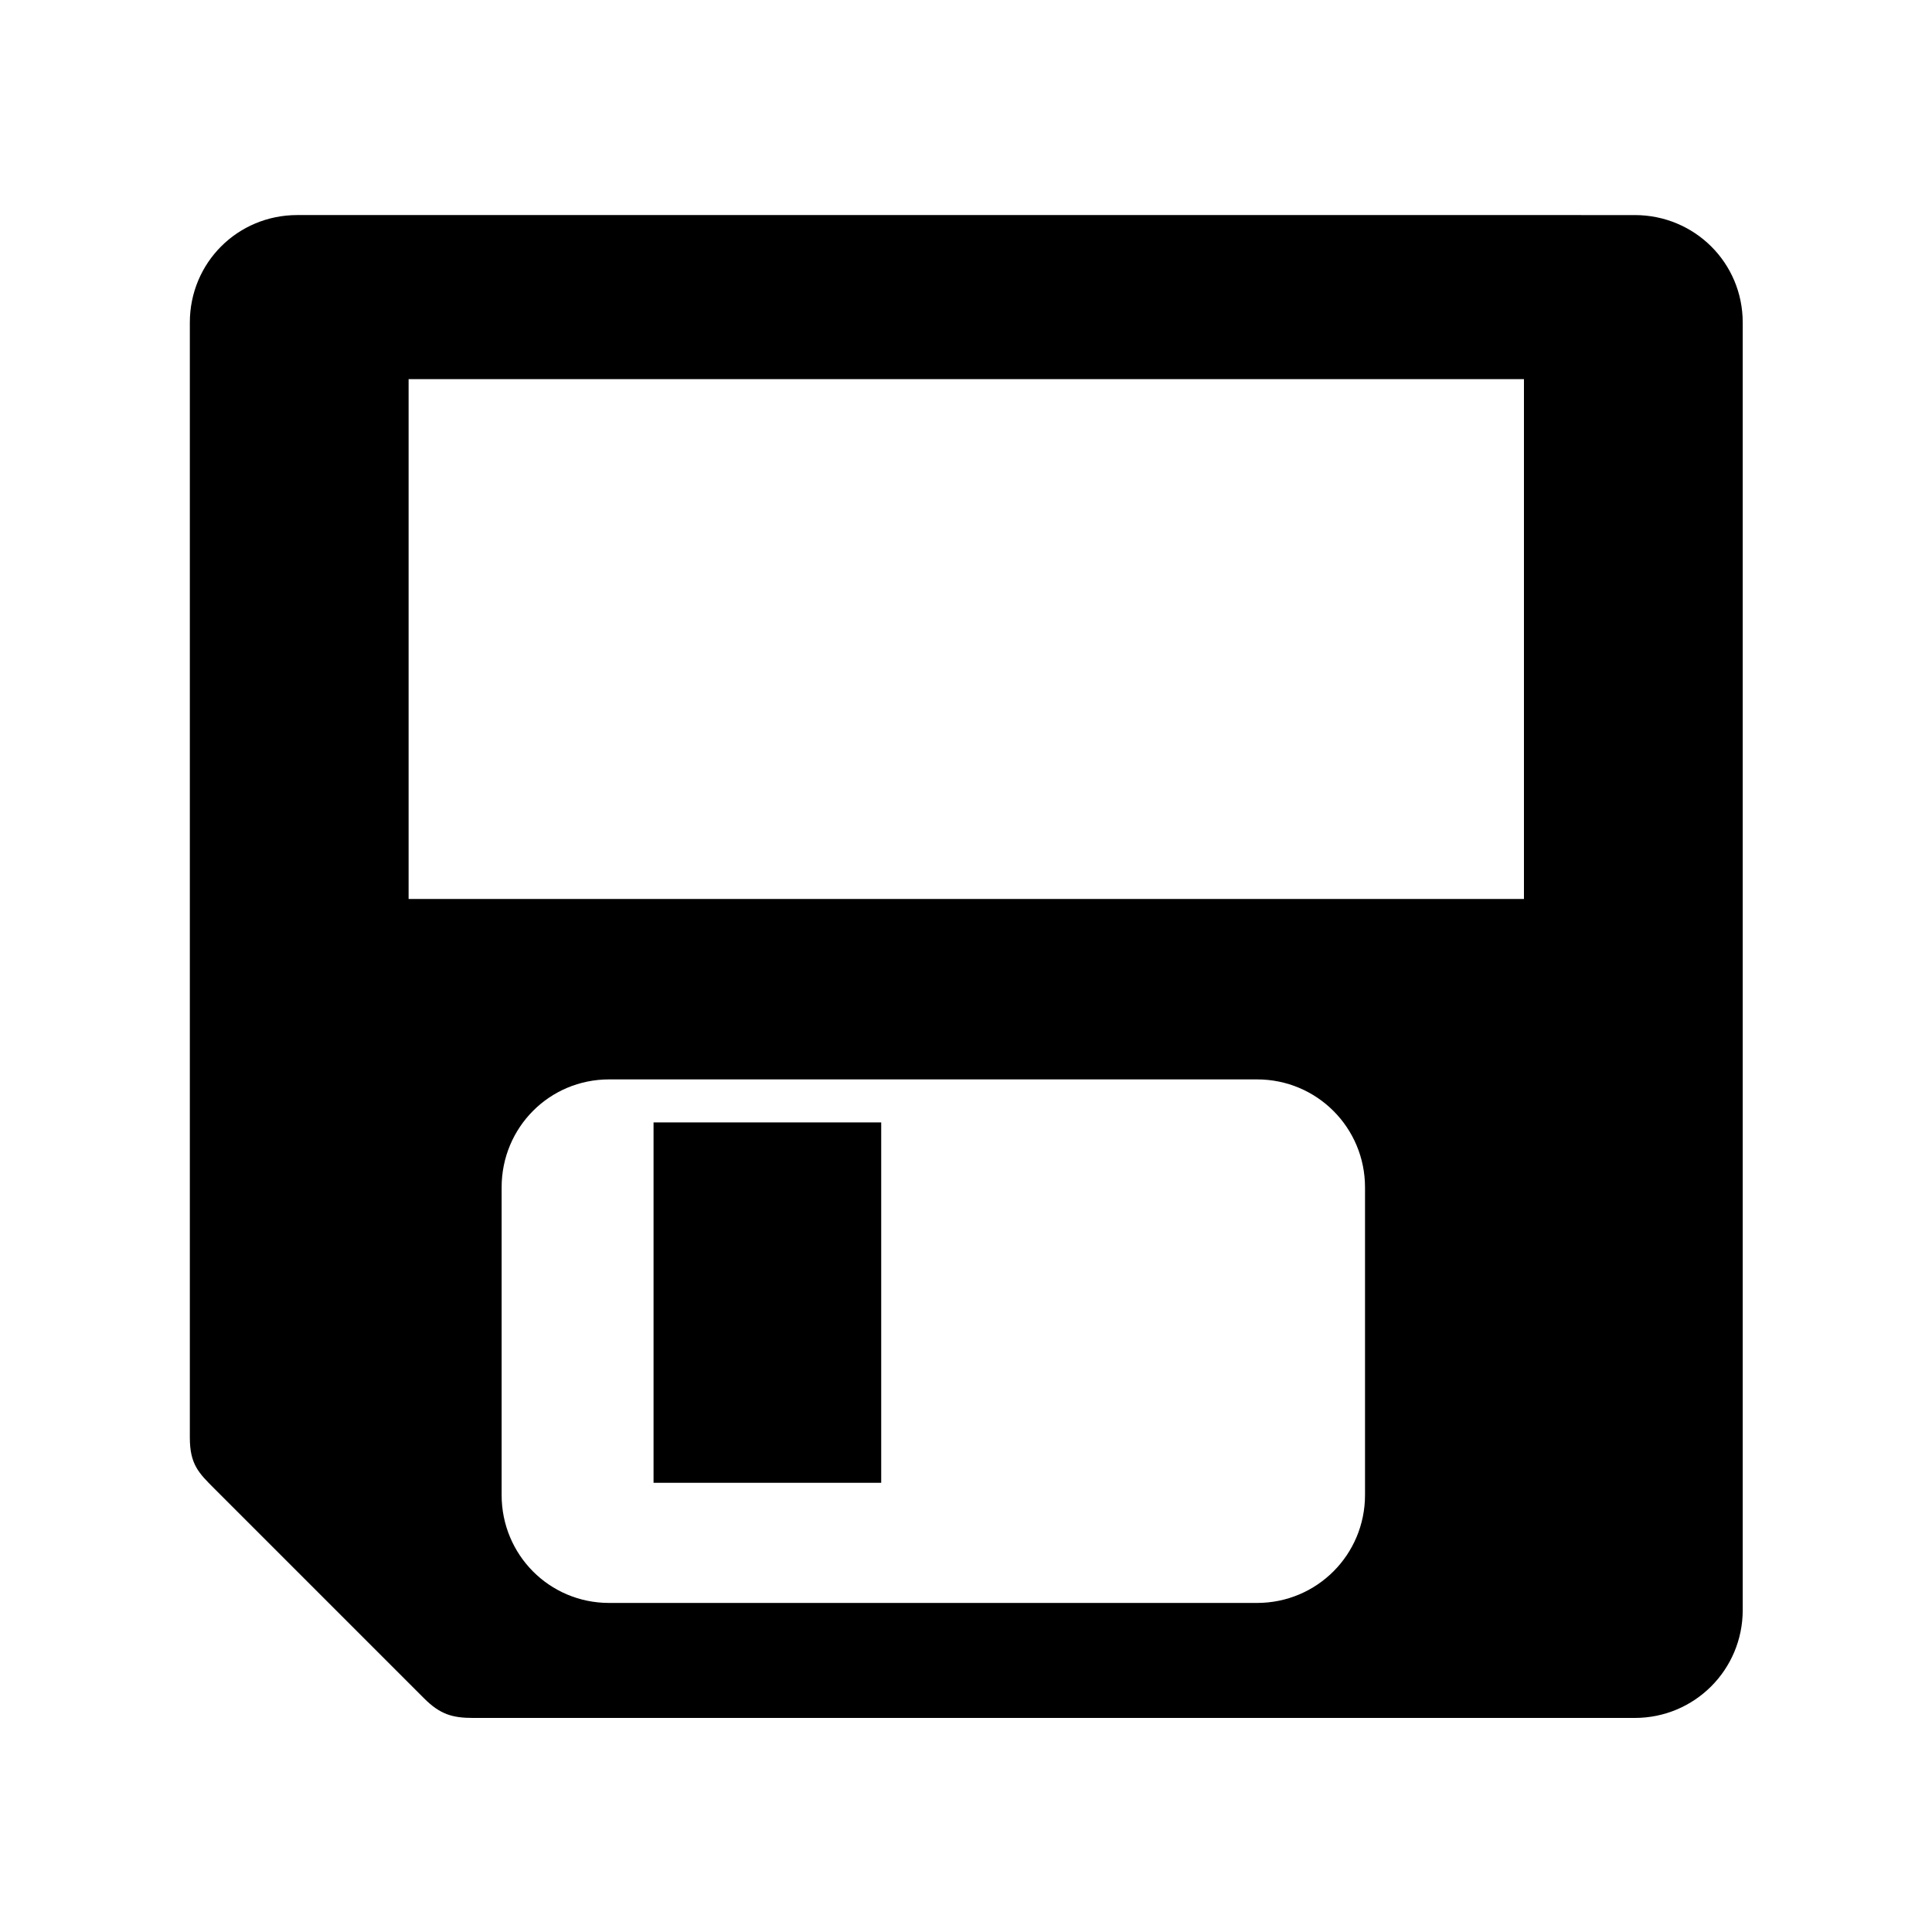 <?xml version="1.0" encoding="UTF-8" standalone="no"?>

<svg xmlns:dc="http://purl.org/dc/elements/1.1/"
     xmlns:cc="http://creativecommons.org/ns#"
     xmlns:rdf="http://www.w3.org/1999/02/22-rdf-syntax-ns#"
     xmlns:svg="http://www.w3.org/2000/svg"
     xmlns="http://www.w3.org/2000/svg"
     xmlns:xlink="http://www.w3.org/1999/xlink"
     width="128" height="128" version="1.1">
    <title>Clarity Icon</title>
    <desc>This is shape (source) for Clarity vector icon theme for gtk</desc>
    <path d="m 19.7,14.248 c -3.963,0 -7.123,3.16 -7.123,7.123 l 0,73.871 c 0,1.773 0.589,2.347 1.616,3.375 l 13.905,13.905 c 1.056,1.056 1.875,1.296 3.24,1.296 l 76.968,0 c 3.963,0 7.154,-3.191 7.154,-7.154 l 0,-85.292 c 0,-3.963 -3.191,-7.123 -7.154,-7.123 z m 7.371,10.871 73.895,0 0,34.439 -73.895,0 z m 13.286,46.394 42.925,0 c 3.963,0 7.154,3.191 7.154,7.154 l 0,20.378 c 0,3.963 -3.191,7.154 -7.154,7.154 l -42.925,0 c -3.963,0 -7.123,-3.191 -7.123,-7.154 l 0,-20.378 c 0,-3.963 3.16,-7.154 7.123,-7.154 z m 2.942,2.849 0,23.878 15.083,0 0,-23.878 z"/>
</svg>